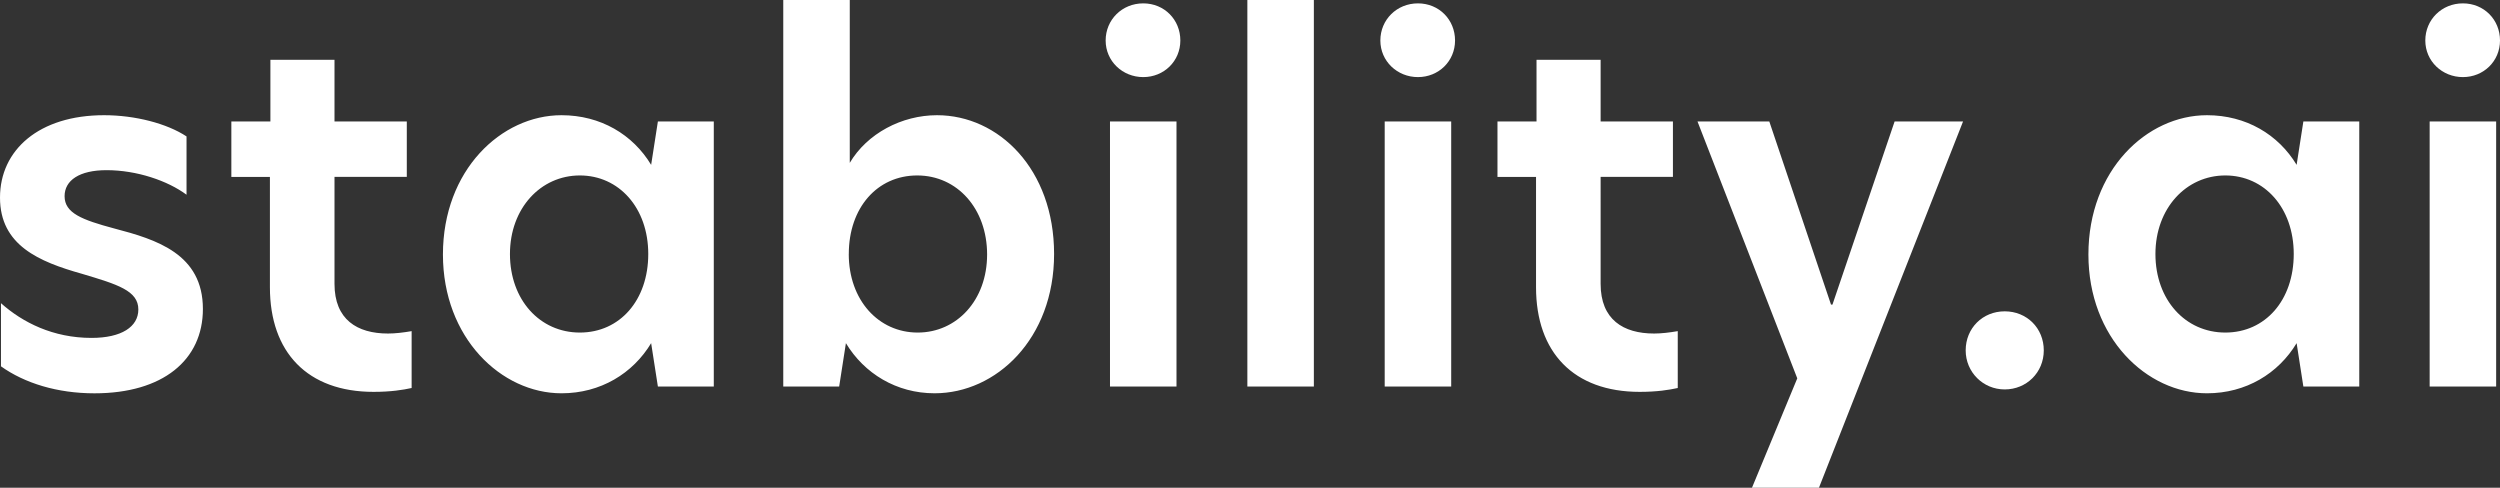 <svg xmlns="http://www.w3.org/2000/svg" fill="white" viewBox="0 0 771.45 150.51"><rect x="0" y="0" width="771.45" height="150.51" fill="#333333" stroke="none"/><path d="M57.56 42.09v18c-5.8-4.31-15.32-7.58-24.69-7.58-8.33 0-12.94 3.12-12.94 8.03 0 5.21 5.35 7.29 15.32 9.96 13.09 3.42 27.36 7.88 27.36 24.84 0 15.76-12.34 26.03-33.46 26.03-11.45 0-21.56-3.12-28.85-8.33V93.56c6.69 5.95 16.06 10.71 27.96 10.71 9.22 0 14.43-3.42 14.43-8.77 0-5.8-6.4-7.73-17.4-11.01C12.05 80.76 0 75.7 0 60.98s12.05-25.43 32.12-25.43c9.52 0 19.33 2.53 25.43 6.54Zm45.66-4.61h22.31v17.1h-22.31V87.6c0 11.01 6.99 15.32 16.51 15.32 2.23 0 4.76-.3 7.29-.74v17.55c-2.68.59-6.4 1.19-11.75 1.19-20.38 0-31.98-12.2-31.98-32.27V54.59h-11.9v-17.1h12.05V18.45h19.78v19.04Zm33.46 41.05c0-26.03 18-42.98 36.59-42.98 12.05 0 22.01 5.95 27.66 15.32l2.08-13.39h17.25v81.8h-17.25l-2.08-13.39c-5.65 9.37-15.62 15.47-27.66 15.47-18.59 0-36.59-17.1-36.59-42.83Zm63.36-.15c0-14.28-9.07-24.24-21.12-24.24s-21.56 10.11-21.56 24.24 9.22 24.24 21.56 24.24 21.12-9.96 21.12-24.24Zm62.17-28.11c5.35-9.07 16.06-14.72 26.92-14.72 19.04 0 36.14 16.66 36.14 42.83s-17.85 42.98-36.88 42.98c-11.75 0-21.71-6.1-27.36-15.47l-2.08 13.39H241.7V0h20.52v50.27Zm-.3 28.11c0 14.28 9.22 24.24 21.27 24.24s21.42-9.96 21.42-24.09-9.22-24.39-21.56-24.39-21.12 9.96-21.12 24.24Zm79.27-65.89c0-6.4 5.06-11.45 11.6-11.45s11.45 5.06 11.45 11.45-5.06 11.3-11.45 11.3-11.6-4.91-11.6-11.3Zm1.34 24.99h20.52v81.8h-20.52v-81.8ZM384.91 0h20.52v119.28h-20.52V0Zm41.04 12.49c0-6.4 5.06-11.45 11.6-11.45S449 6.1 449 12.49s-5.06 11.3-11.45 11.3-11.6-4.91-11.6-11.3Zm1.34 24.99h20.52v81.8h-20.52v-81.8Zm66.63 0h22.31v17.1h-22.31V87.6c0 11.01 6.99 15.32 16.51 15.32 2.23 0 4.76-.3 7.29-.74v17.55c-2.68.59-6.4 1.19-11.75 1.19-20.38 0-31.98-12.2-31.98-32.27V54.59h-11.9v-17.1h12.05V18.45h19.78v19.04Zm67.37 113.03h-20.67l13.98-33.76-30.79-79.27h22.16l19.04 56.51h.45l19.18-56.51h21.12l-44.47 113.03Zm83.15-71.98c0-26.03 18-42.98 36.59-42.98 12.05 0 22.01 5.95 27.66 15.32l2.08-13.39h17.25v81.8h-17.25l-2.08-13.39c-5.65 9.37-15.62 15.47-27.66 15.47-18.59 0-36.59-17.1-36.59-42.83Zm63.36-.15c0-14.28-9.07-24.24-21.12-24.24s-21.56 10.11-21.56 24.24 9.22 24.24 21.56 24.24 21.12-9.96 21.12-24.24Zm40.6-65.89c0-6.4 5.06-11.45 11.6-11.45s11.45 5.06 11.45 11.45-5.06 11.3-11.45 11.3-11.6-4.91-11.6-11.3Zm1.34 24.99h20.52v81.8h-20.52v-81.8Z"></path><path d="M606.57 108.12c0-6.84 5.21-12.05 12.05-12.05s12.05 5.21 12.05 12.05-5.35 12.05-12.05 12.05-12.05-5.35-12.05-12.05Z"></path></svg>